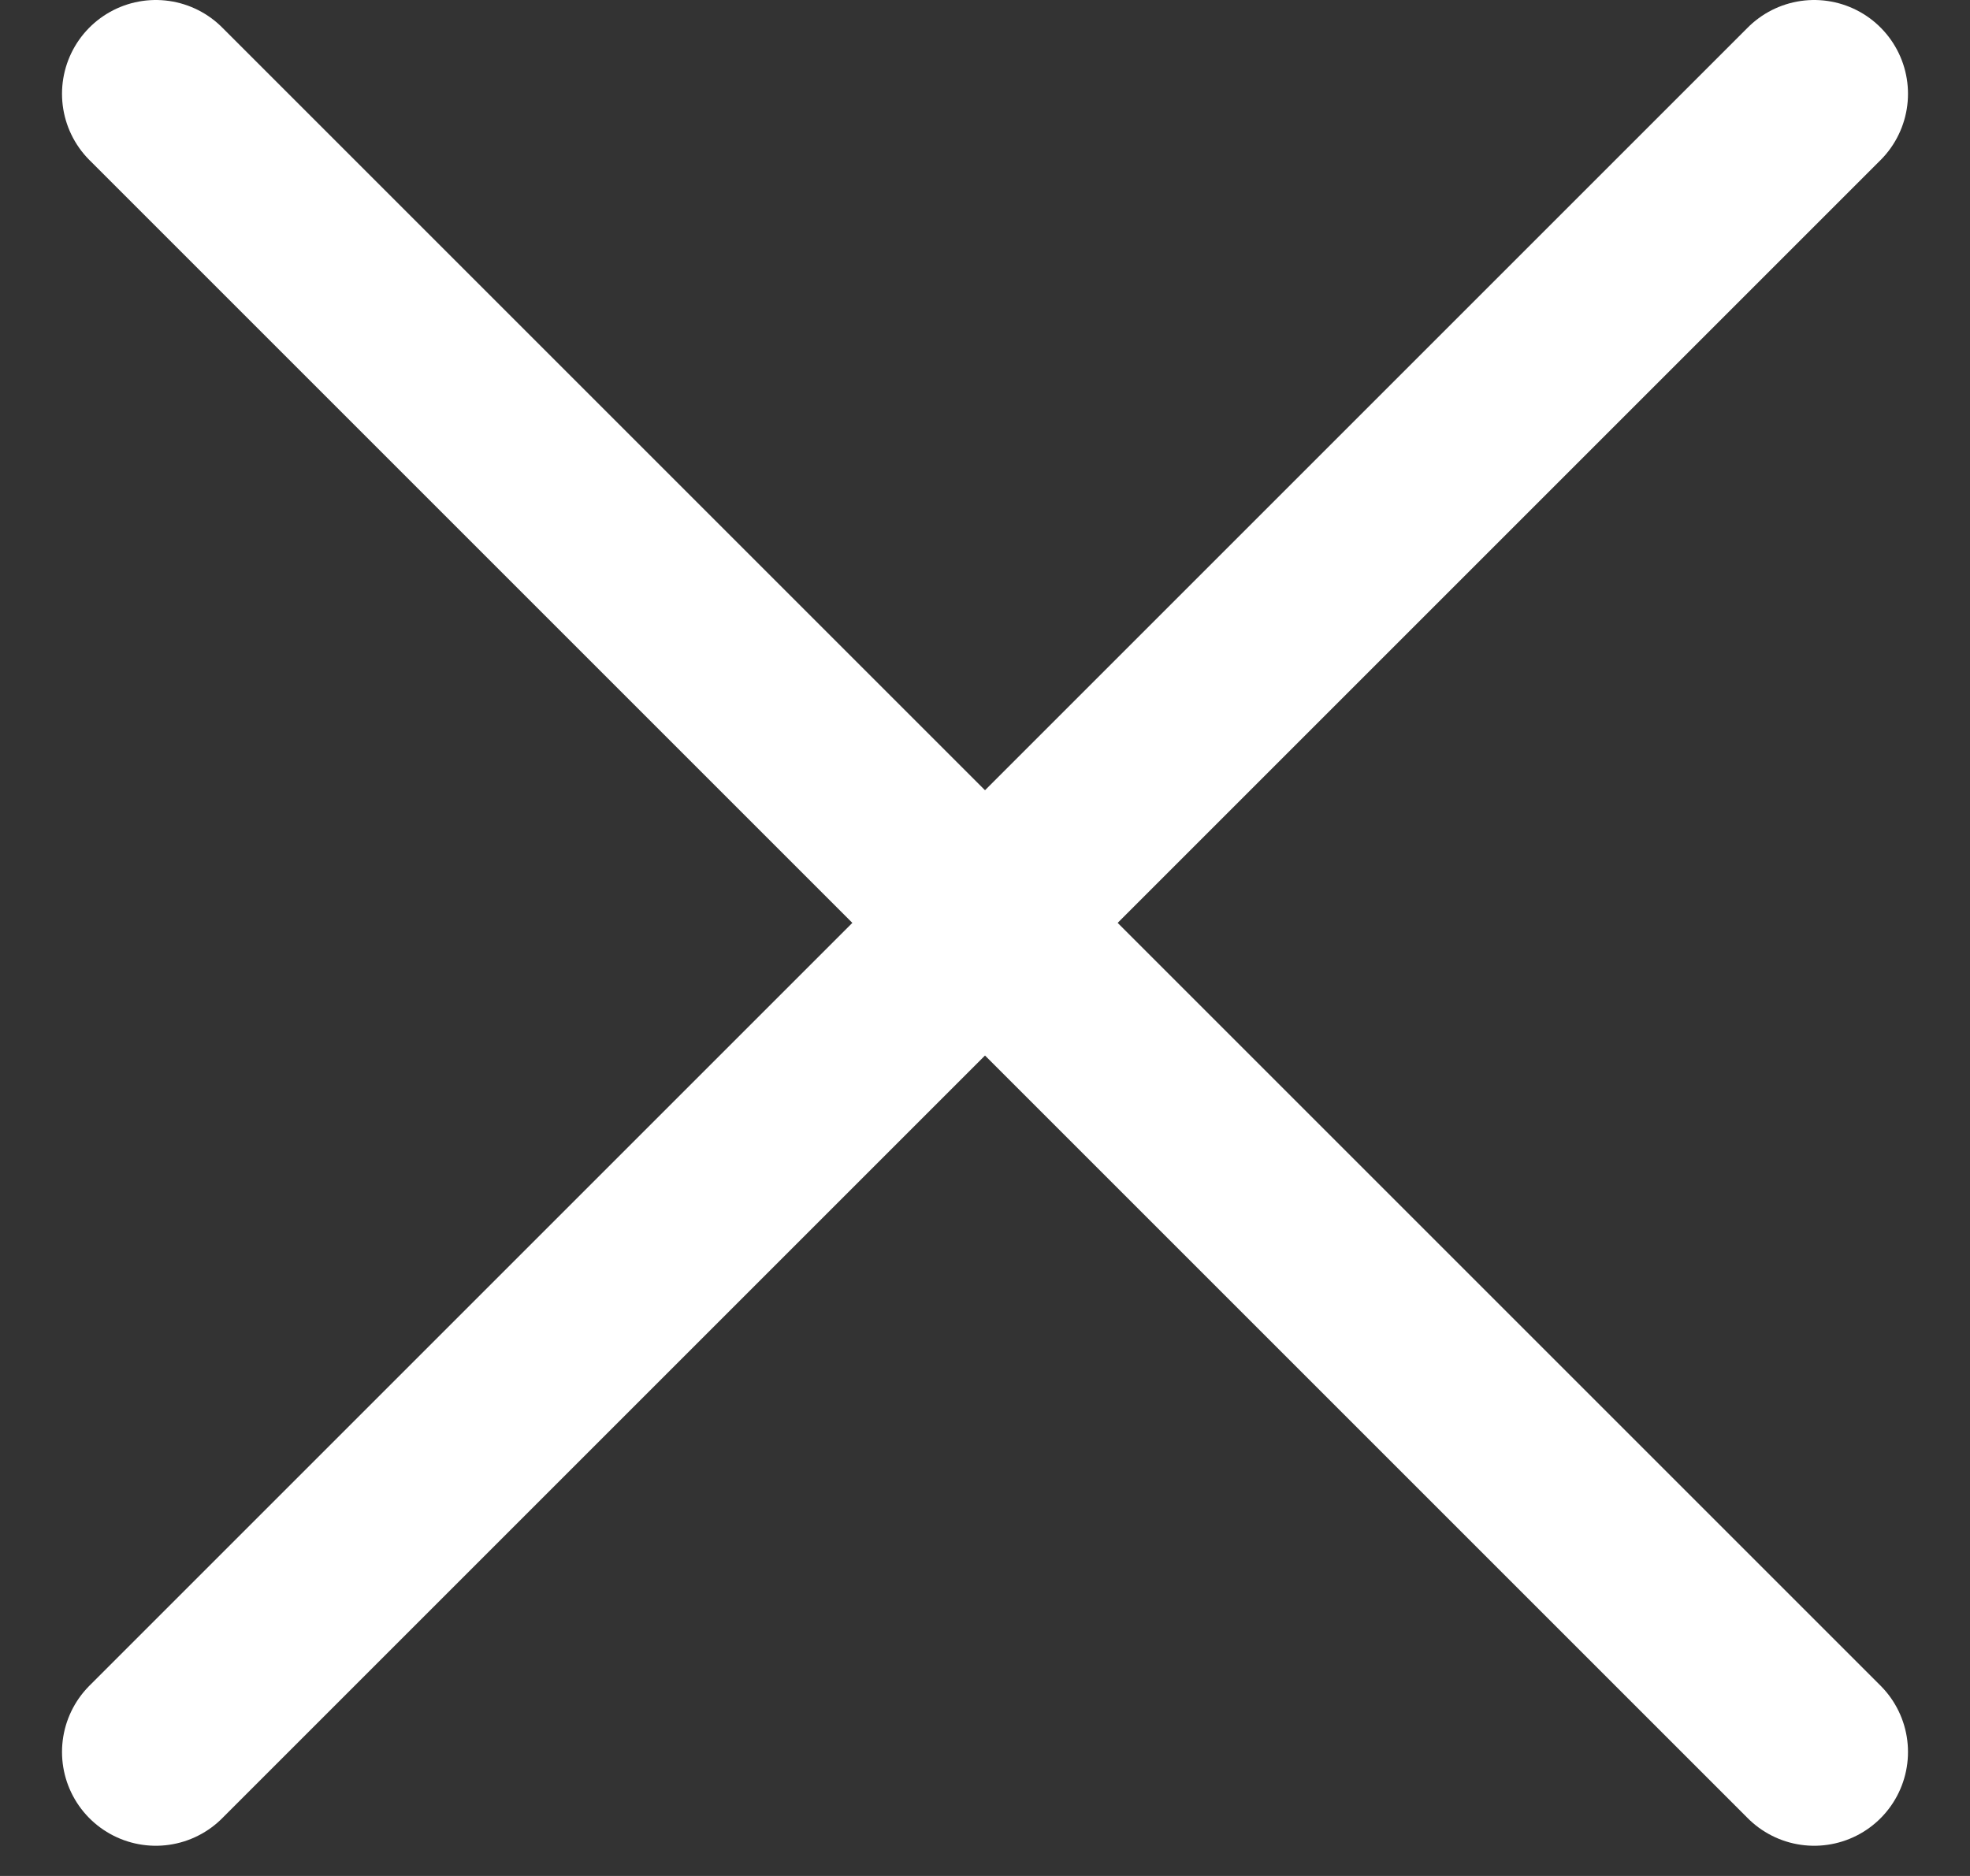 <svg width="21" height="20" viewBox="0 0 21 20" fill="none" xmlns="http://www.w3.org/2000/svg">
<rect x="0" y="0" width="21" height="20" fill="#333333" stroke="none"/>
<path d="M1.661 1L19.339 18.678" stroke="white" stroke-width="2" stroke-linecap="round"/>
<path d="M19.339 1L1.661 18.678" stroke="white" stroke-width="2" stroke-linecap="round"/>
</svg>
